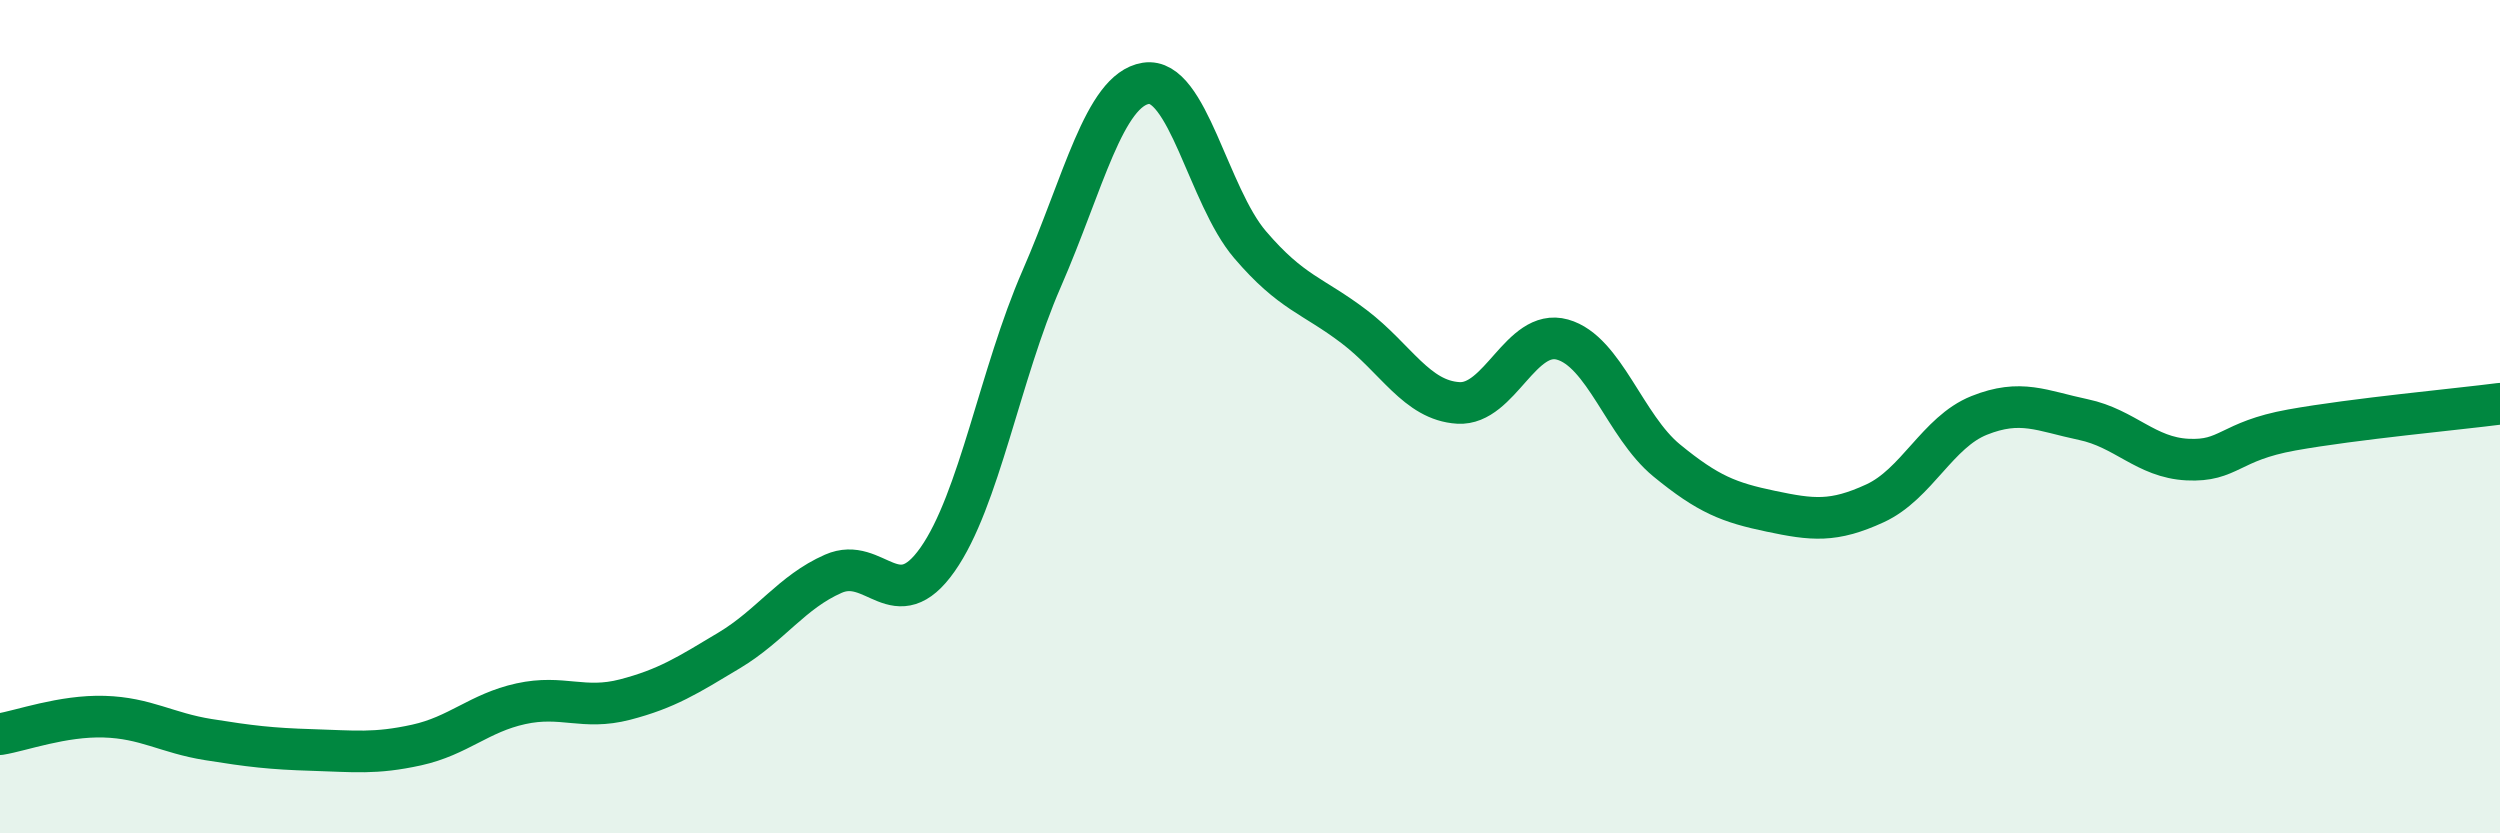 
    <svg width="60" height="20" viewBox="0 0 60 20" xmlns="http://www.w3.org/2000/svg">
      <path
        d="M 0,17.62 C 0.5,17.54 1.5,17.17 2.5,17.2 C 3.5,17.23 4,17.59 5,17.75 C 6,17.91 6.5,17.97 7.5,18 C 8.5,18.03 9,18.1 10,17.88 C 11,17.66 11.5,17.11 12.5,16.89 C 13.5,16.67 14,17.05 15,16.79 C 16,16.53 16.5,16.21 17.5,15.61 C 18.5,15.01 19,14.21 20,13.77 C 21,13.33 21.5,14.85 22.5,13.43 C 23.5,12.01 24,8.98 25,6.69 C 26,4.4 26.5,2.16 27.5,2 C 28.5,1.84 29,4.7 30,5.87 C 31,7.04 31.5,7.08 32.5,7.84 C 33.5,8.6 34,9.61 35,9.67 C 36,9.73 36.5,7.87 37.5,8.15 C 38.5,8.43 39,10.23 40,11.05 C 41,11.87 41.5,12.06 42.5,12.27 C 43.5,12.48 44,12.54 45,12.08 C 46,11.62 46.5,10.37 47.5,9.97 C 48.5,9.57 49,9.86 50,10.07 C 51,10.28 51.5,10.98 52.5,11.03 C 53.5,11.08 53.5,10.59 55,10.32 C 56.5,10.05 59,9.82 60,9.69L60 20L0 20Z"
        fill="#008740"
        opacity="0.1"
        stroke-linecap="round"
        stroke-linejoin="round"
      />
      <path
        d="M 0,17.62 C 0.5,17.54 1.5,17.17 2.5,17.2 C 3.5,17.23 4,17.59 5,17.75 C 6,17.91 6.5,17.97 7.5,18 C 8.5,18.03 9,18.1 10,17.88 C 11,17.66 11.5,17.11 12.5,16.89 C 13.5,16.67 14,17.05 15,16.79 C 16,16.53 16.5,16.21 17.5,15.61 C 18.5,15.01 19,14.21 20,13.77 C 21,13.33 21.5,14.85 22.5,13.43 C 23.5,12.01 24,8.98 25,6.69 C 26,4.4 26.5,2.16 27.5,2 C 28.5,1.84 29,4.7 30,5.87 C 31,7.04 31.5,7.08 32.5,7.84 C 33.5,8.6 34,9.61 35,9.67 C 36,9.73 36.5,7.87 37.5,8.15 C 38.5,8.43 39,10.23 40,11.05 C 41,11.87 41.5,12.06 42.5,12.27 C 43.5,12.48 44,12.54 45,12.08 C 46,11.62 46.5,10.37 47.5,9.97 C 48.5,9.57 49,9.86 50,10.07 C 51,10.28 51.5,10.98 52.5,11.03 C 53.5,11.08 53.5,10.59 55,10.32 C 56.5,10.05 59,9.82 60,9.69"
        stroke="#008740"
        stroke-width="1"
        fill="none"
        stroke-linecap="round"
        stroke-linejoin="round"
      />
    </svg>
  